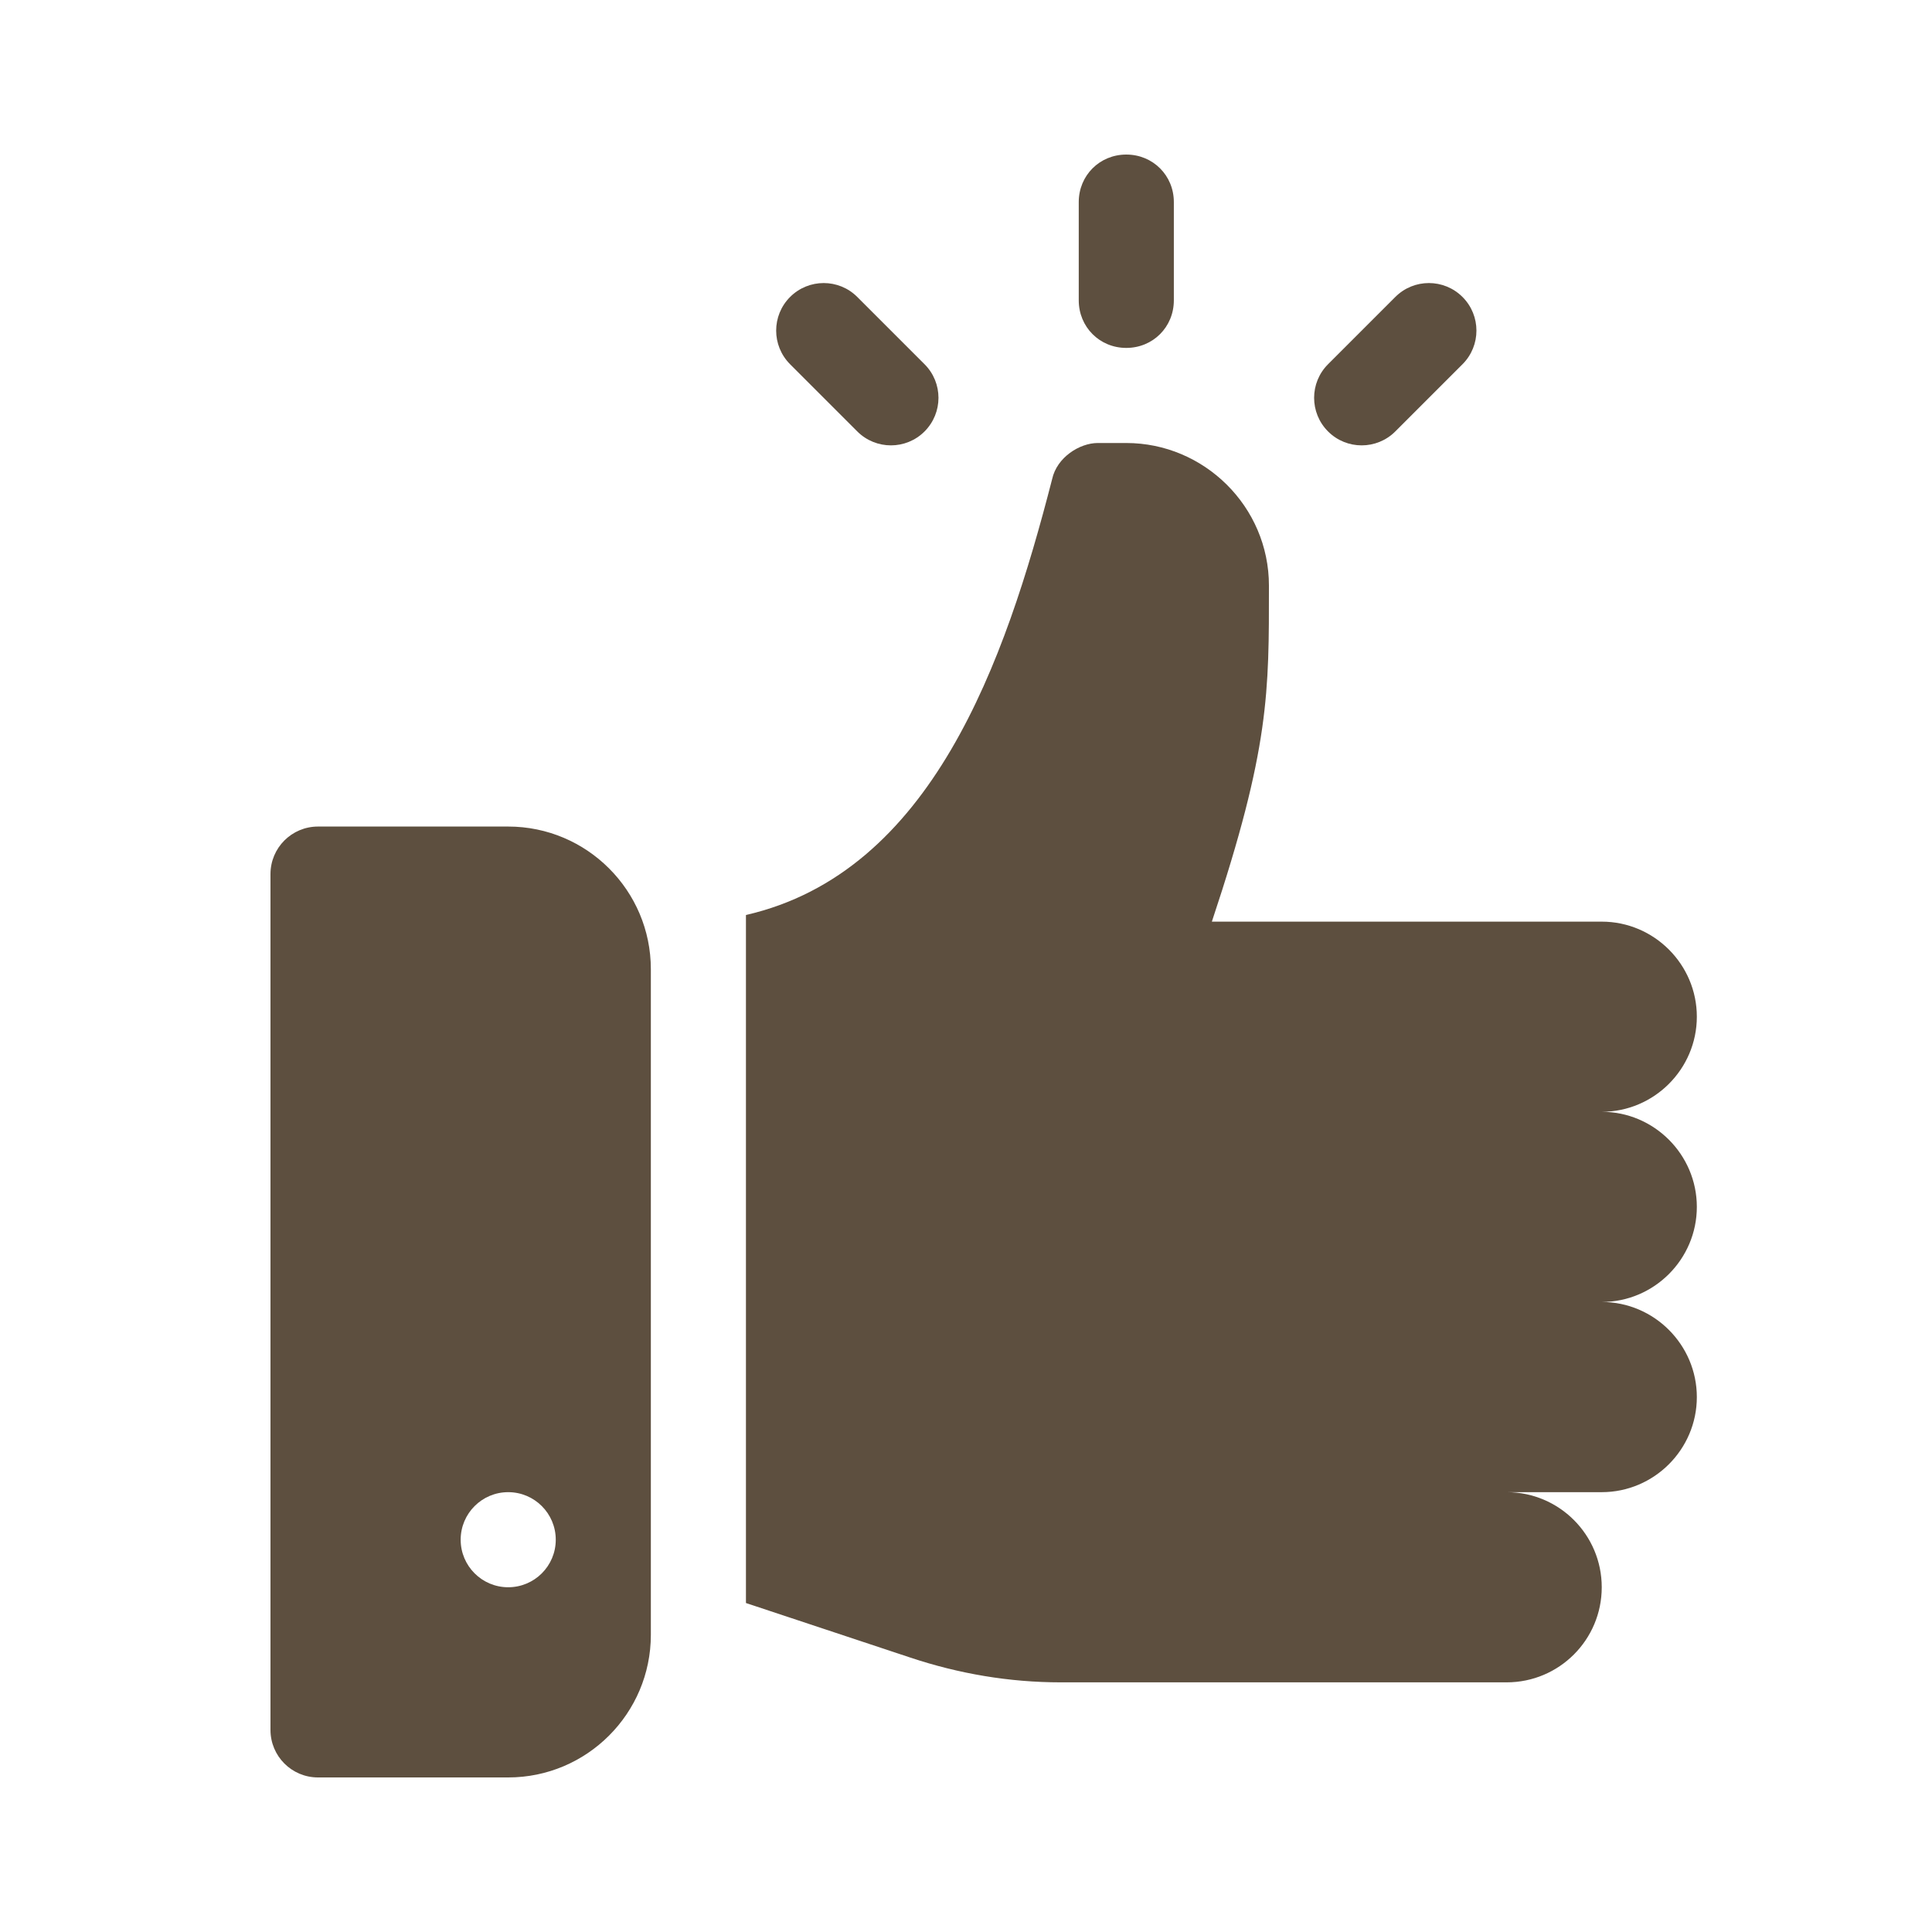 <svg width="50" height="50" viewBox="0 0 50 50" fill="none" xmlns="http://www.w3.org/2000/svg">
<path d="M43.914 31.234C43.914 29.881 42.807 28.773 41.453 28.773C42.807 28.773 43.914 27.666 43.914 26.312C43.914 24.959 42.807 23.852 41.453 23.852H31.363C32.864 19.348 32.84 17.913 32.84 15.156C32.84 13.109 31.161 11.465 29.148 11.465H28.41C27.943 11.465 27.352 11.834 27.229 12.4C26.011 17.14 24.108 22.579 19.305 23.68V41.486L23.562 42.899C24.817 43.317 26.122 43.539 27.45 43.539H38.992C40.351 43.539 41.453 42.437 41.453 41.078C41.453 39.719 40.351 38.617 38.992 38.617H41.453C42.807 38.617 43.914 37.51 43.914 36.156C43.914 34.803 42.807 33.695 41.453 33.695C42.807 33.695 43.914 32.588 43.914 31.234Z" fill="#5D4F3F"/>
<path d="M13.152 21.391H8.23C7.55 21.391 7 21.941 7 22.621V44.77C7 45.45 7.55 46 8.23 46H13.152C15.188 46 16.844 44.344 16.844 42.309V25.082C16.844 23.047 15.188 21.391 13.152 21.391ZM13.152 41.078C12.473 41.078 11.922 40.527 11.922 39.848C11.922 39.168 12.473 38.617 13.152 38.617C13.832 38.617 14.383 39.168 14.383 39.848C14.383 40.527 13.832 41.078 13.152 41.078Z" fill="#5D4F3F"/>
<path d="M23.927 9.426L22.187 7.686C21.707 7.205 20.928 7.205 20.447 7.686C19.967 8.166 19.967 8.945 20.447 9.426L22.187 11.166C22.668 11.646 23.447 11.646 23.927 11.166C24.408 10.685 24.408 9.906 23.927 9.426Z" fill="#5D4F3F"/>
<path d="M37.85 7.686C37.369 7.205 36.59 7.205 36.11 7.686L34.37 9.426C33.889 9.906 33.889 10.685 34.37 11.166C34.85 11.646 35.629 11.646 36.11 11.166L37.85 9.426C38.33 8.945 38.33 8.166 37.85 7.686Z" fill="#5D4F3F"/>
<path d="M29.148 4C28.459 4 27.918 4.541 27.918 5.23V7.773C27.918 8.463 28.459 9.004 29.148 9.004C29.838 9.004 30.379 8.463 30.379 7.773V5.23C30.379 4.541 29.838 4 29.148 4Z" fill="#5D4F3F"/>
</svg>
